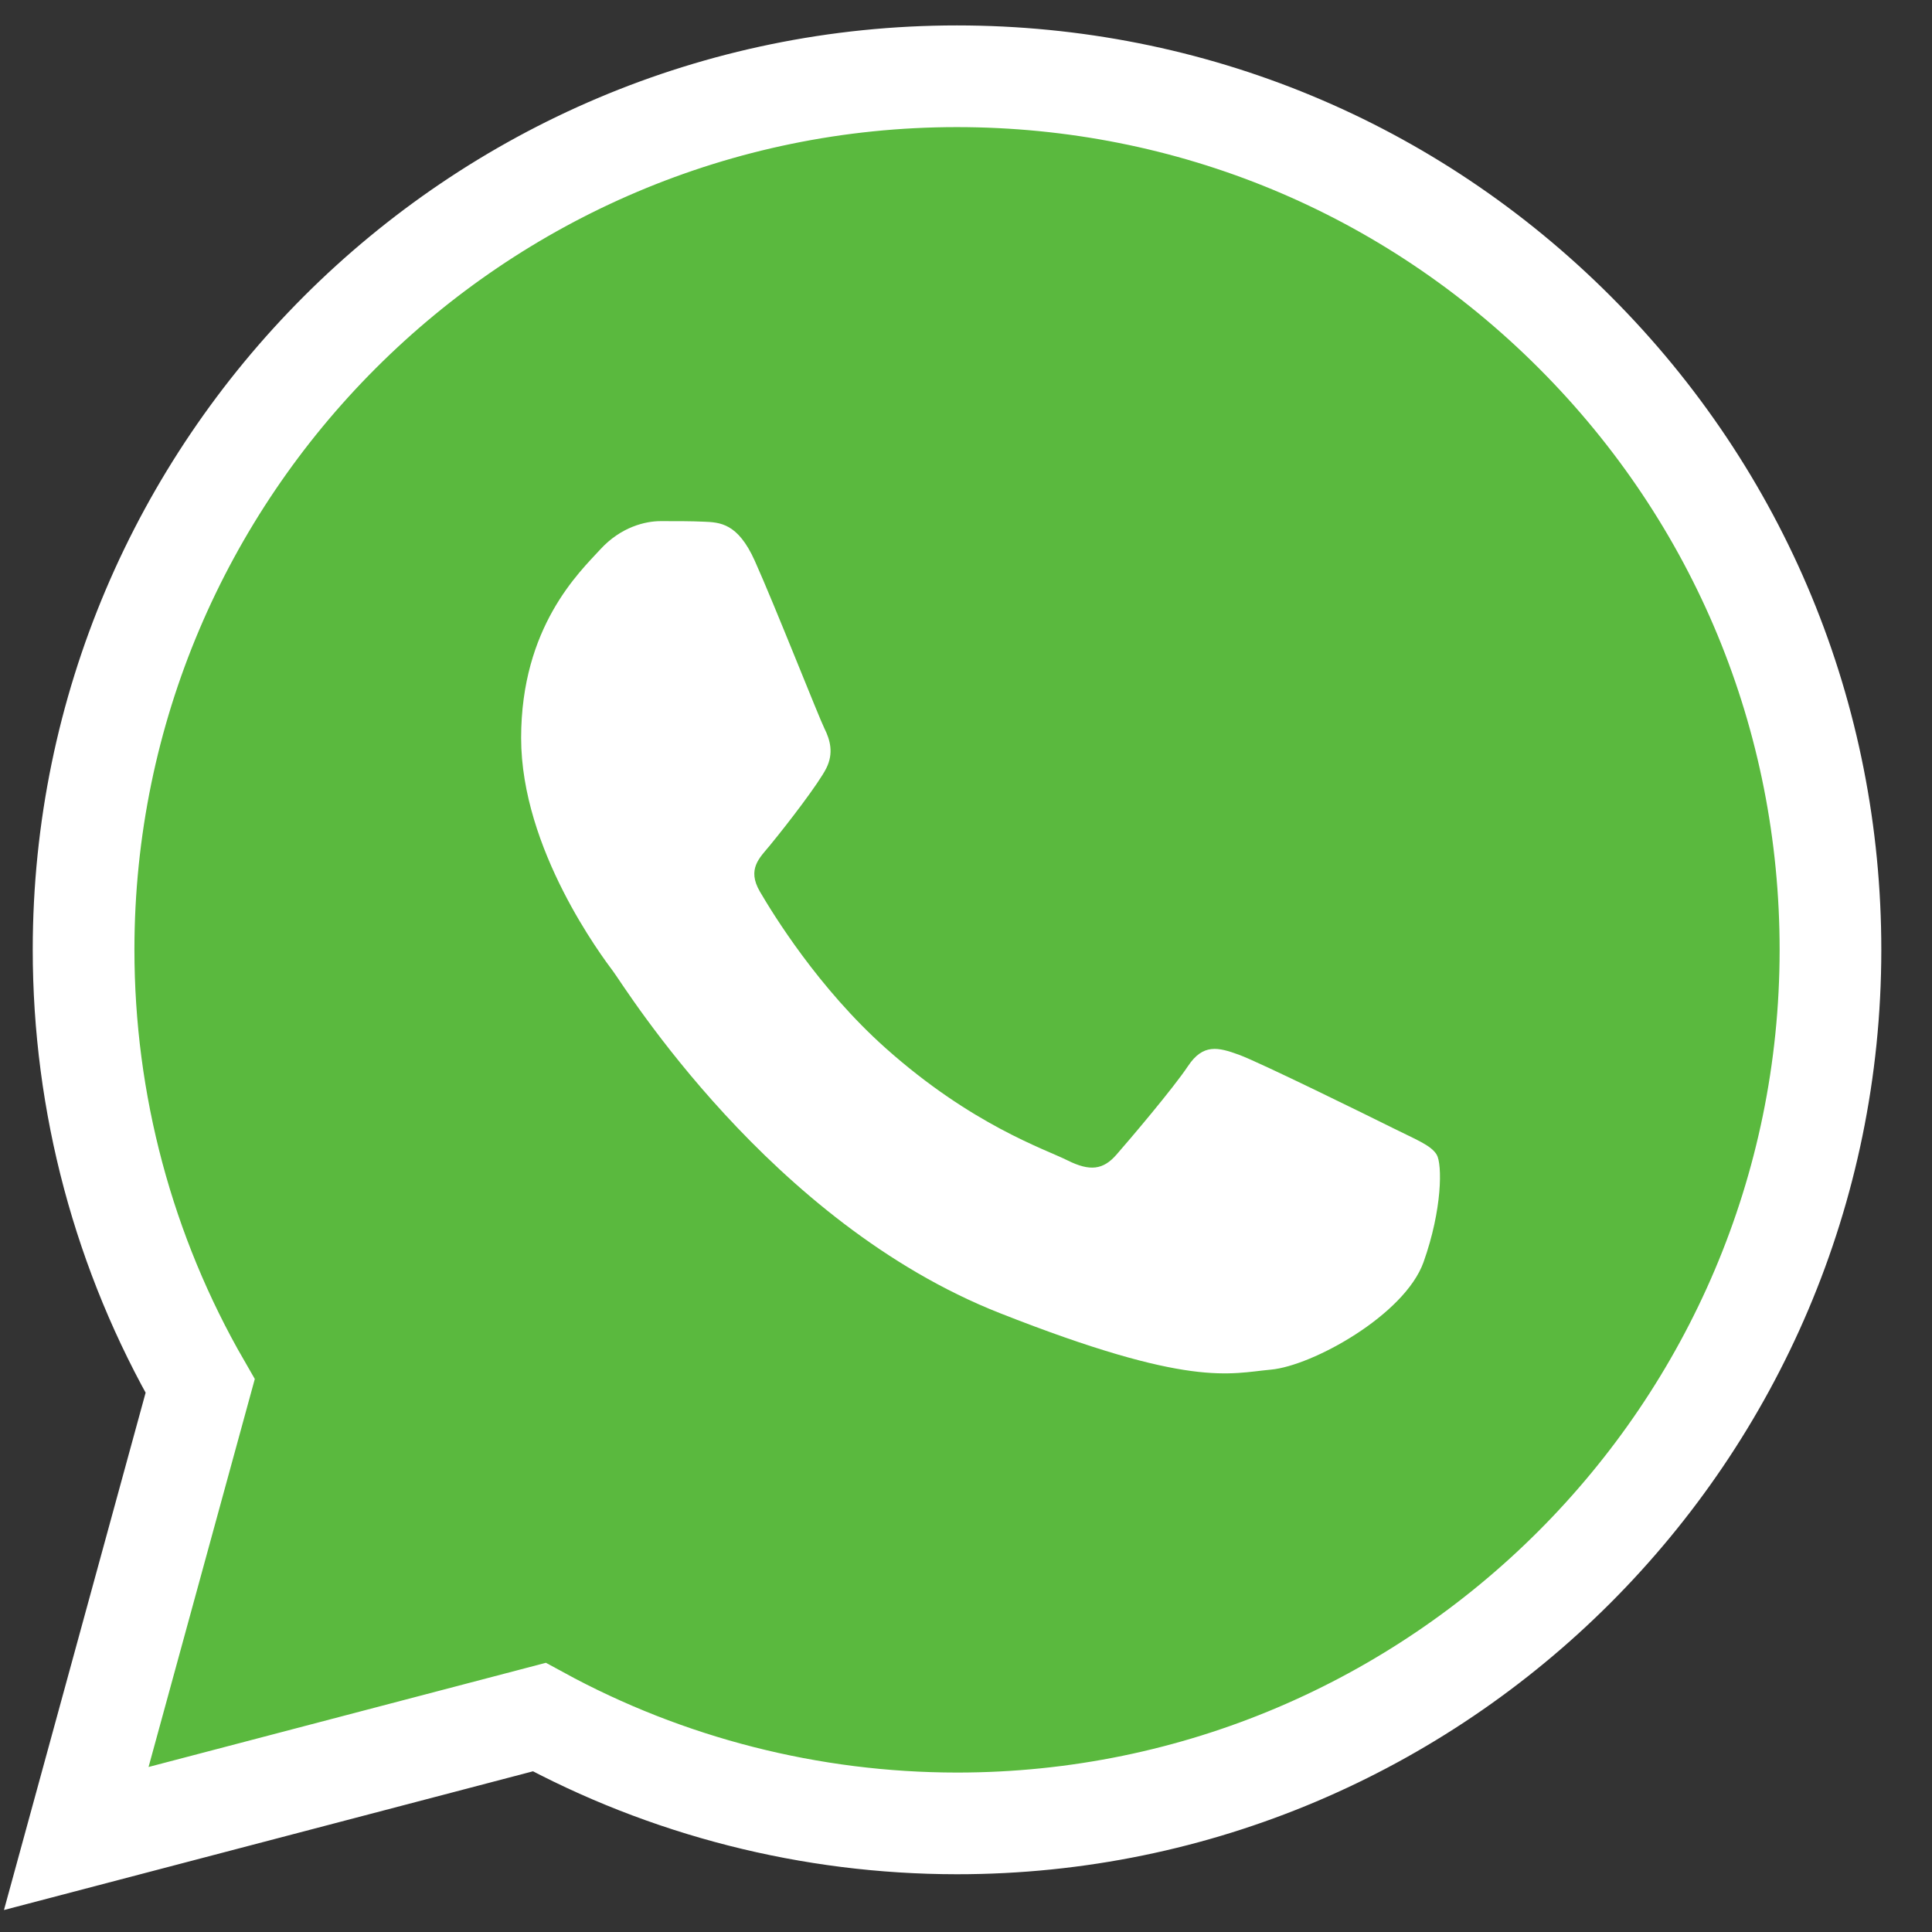 <svg width="38" height="38" viewBox="0 0 38 38" fill="none" xmlns="http://www.w3.org/2000/svg">
<rect x="0" y="0" width="38" height="38" fill="#333333" stroke="none"/>
<path fill-rule="evenodd" clip-rule="evenodd" d="M1.5 36.161L3.937 27.261C2.434 24.656 1.643 21.701 1.644 18.674C1.648 9.204 9.354 1.5 18.823 1.5C23.419 1.502 27.733 3.291 30.976 6.537C34.22 9.784 36.005 14.099 36.003 18.688C35.999 28.158 28.292 35.864 18.824 35.864C18.823 35.864 18.825 35.864 18.824 35.864H18.817C15.942 35.862 13.116 35.141 10.607 33.773L1.5 36.161Z" fill="#5AB93E" stroke="white" stroke-width="2"/>
<path fill-rule="evenodd" clip-rule="evenodd" d="M14.845 11.029C14.512 10.288 14.161 10.274 13.844 10.261C13.585 10.249 13.288 10.25 12.992 10.25C12.696 10.25 12.214 10.362 11.807 10.806C11.399 11.251 10.25 12.327 10.25 14.515C10.25 16.703 11.844 18.817 12.066 19.114C12.288 19.411 15.142 24.044 19.662 25.826C23.418 27.308 24.182 27.013 24.997 26.939C25.813 26.865 27.628 25.863 27.999 24.825C28.369 23.787 28.369 22.897 28.258 22.711C28.147 22.526 27.85 22.414 27.406 22.192C26.961 21.97 24.775 20.894 24.367 20.745C23.96 20.597 23.663 20.523 23.367 20.968C23.07 21.413 22.219 22.414 21.959 22.711C21.7 23.008 21.44 23.045 20.996 22.823C20.551 22.6 19.119 22.13 17.42 20.616C16.098 19.437 15.206 17.981 14.946 17.536C14.687 17.092 14.942 16.872 15.142 16.629C15.501 16.192 16.105 15.405 16.253 15.109C16.401 14.812 16.327 14.552 16.216 14.329C16.105 14.107 15.24 11.908 14.845 11.029Z" fill="white"/>
</svg>
